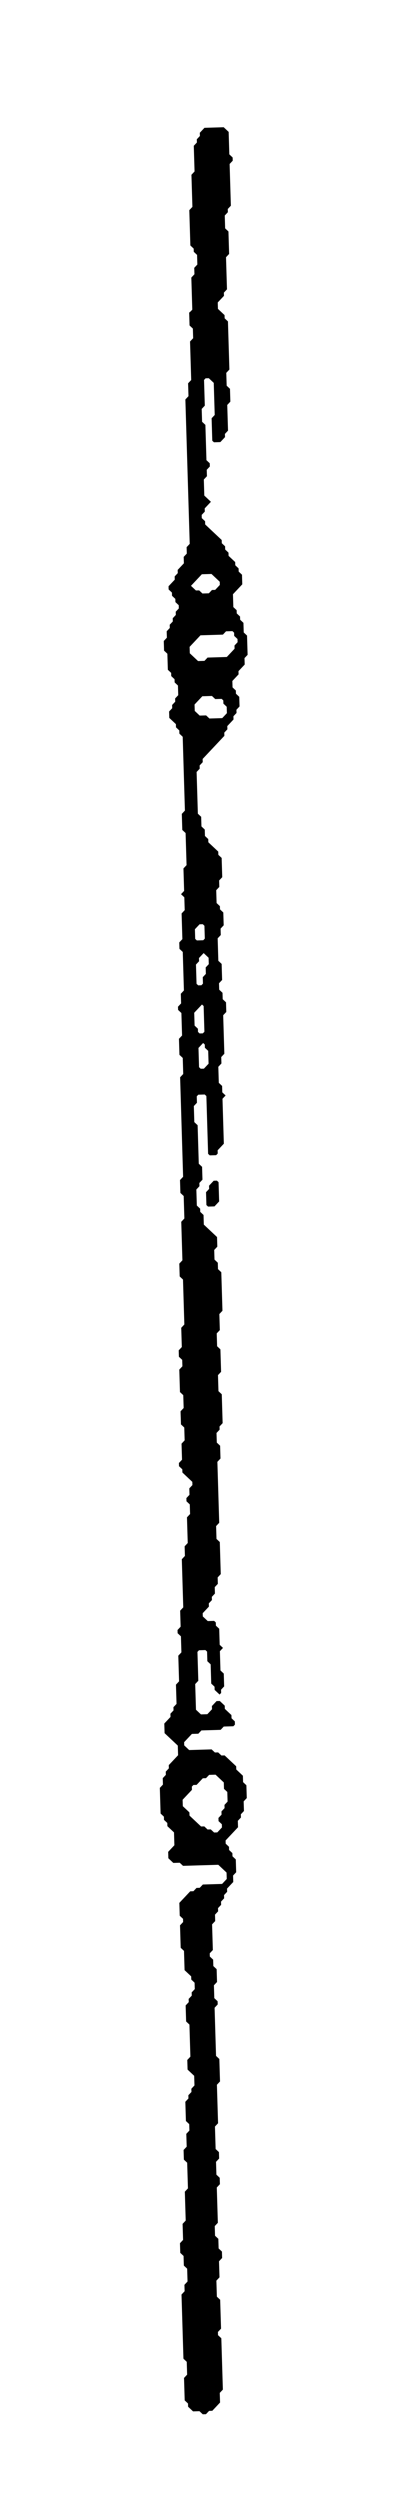 <?xml version="1.0" encoding="utf-8"?>
<!-- Generator: Adobe Illustrator 16.0.0, SVG Export Plug-In . SVG Version: 6.00 Build 0)  -->
<!DOCTYPE svg PUBLIC "-//W3C//DTD SVG 1.1//EN" "http://www.w3.org/Graphics/SVG/1.1/DTD/svg11.dtd">
<svg version="1.1" id="Contours" xmlns="http://www.w3.org/2000/svg" xmlns:xlink="http://www.w3.org/1999/xlink" x="0px" y="0px"
	 width="131px" height="779px" viewBox="170 0 131 779" enable-background="new 170 0 131 779" xml:space="preserve">
<desc  xmlns:shape="http://adobe.com/products/shape">
	<shape:version>1.1.1</shape:version>
	<shape:captureDetail>1.000000</shape:captureDetail>
	<shape:source>2</shape:source>
</desc>
<path d="M226.344,440.751l-0.03-1l0.484-0.515l0.485-0.515l-0.03-1l-0.03-0.999l-0.03-1l-0.03-0.999l-0.515-0.485l-0.515-0.485
	l-0.03-1l-0.03-1l-0.03-1l-0.03-1l-0.03-1l-0.03-1l-0.03-1l0.484-0.515l0.485-0.515l-0.03-1l-0.03-1l-0.515-0.485l-0.515-0.484
	l-0.03-1l-0.03-1l0.484-0.515l0.485-0.515l-0.03-1l-0.03-1l-0.03-1l-0.03-1l-0.03-1l-0.03-1l0.485-0.515l0.484-0.515l-0.03-1
	l-0.03-1l-0.03-1l-0.03-1l-0.03-1l-0.03-1l-0.03-1l-0.03-1l-0.03-1l-0.03-1l-0.03-1l-0.03-1l-0.03-1l-0.03-1l-0.515-0.484
	l-0.515-0.485l-0.03-1l-0.03-1l-0.03-1l-0.03-1l0.485-0.515l0.485-0.515l-0.03-1l-0.03-1l-0.03-1l-0.03-1l-0.03-1l-0.03-1l-0.03-1
	l-0.03-1l-0.03-1l-0.03-1l-0.03-1l-0.03-1l0.485-0.515l0.485-0.515l-0.03-1l-0.03-1l-0.03-1l-0.03-1l-0.03-1l-0.03-1l-0.03-1
	l-0.515-0.485l-0.515-0.484l-0.03-1l-0.03-1l-0.03-1l-0.03-1l0.484-0.515l0.485-0.515l-0.03-1l-0.03-1l-0.03-1l-0.03-1l-0.03-1
	l-0.03-1l-0.03-1l-0.03-1l-0.03-1l-0.03-1l-0.03-1l-0.03-1l-0.03-1l-0.03-1l-0.03-1l-0.03-1l-0.03-1l-0.03-1l-0.03-1l-0.03-1
	l-0.03-1l-0.03-1l-0.03-1l-0.03-1l-0.03-1l-0.03-1l-0.03-1l-0.03-1l-0.03-1l-0.03-1l-0.03-1l0.484-0.515l0.485-0.515l-0.03-1
	l-0.03-1l-0.03-1l-0.03-1l-0.03-1l-0.515-0.485l-0.515-0.484l-0.03-1l-0.03-1l-0.03-1l-0.03-1l-0.03-0.999l0.485-0.515l0.485-0.515
	l-0.03-1l-0.03-1l-0.03-0.999l-0.03-1l-0.03-1l-0.03-1l-0.03-1l-0.515-0.485l-0.515-0.484l-0.03-1l0.484-0.515l0.485-0.515l-0.03-1
	l-0.03-1l-0.03-1l0.485-0.515l0.484-0.515l-0.03-1l-0.03-1l-0.03-1l-0.03-1l-0.03-1l-0.03-1l-0.03-1l-0.03-0.999l-0.03-1l-0.03-1
	l-0.03-1l-0.03-1l-0.515-0.485l-0.515-0.484l-0.03-1l-0.03-1l0.485-0.515l0.484-0.515l-0.03-1l-0.03-1l-0.03-1l-0.03-1l-0.03-1
	l-0.03-1l-0.03-1l-0.03-1l0.485-0.515l0.484-0.515l-0.03-1l-0.03-1l-0.03-1l-0.03-1l-0.515-0.484l-0.515-0.485l0.485-0.515
	l0.484-0.515l-0.03-1l-0.03-1l-0.03-1l-0.03-1l-0.03-1l-0.03-1l-0.03-1l0.485-0.515l0.485-0.515l-0.03-1l-0.03-1l-0.03-1l-0.03-1
	l-0.03-1l-0.03-1l-0.03-1l-0.03-1l-0.03-1l-0.03-1l-0.515-0.484l-0.515-0.485l-0.03-1l-0.03-1l-0.03-1l-0.03-1l-0.03-1l0.485-0.515
	l0.484-0.515l-0.03-1l-0.03-1l-0.03-0.999l-0.03-1l-0.03-1l-0.03-1l-0.03-1l-0.03-1l-0.03-1l-0.03-1l-0.03-1l-0.03-1l-0.03-1
	l-0.03-1l-0.03-1l-0.03-1l-0.03-1l-0.03-1l-0.03-1l-0.03-1l-0.03-1l-0.03-1l-0.03-1l-0.515-0.485l-0.515-0.484l-0.03-1l-0.515-0.485
	l-0.515-0.485l-0.03-1l-0.515-0.485l-0.515-0.484l-0.515-0.485l-0.515-0.485l-0.03-1l-0.03-1l0.484-0.515l0.485-0.515l-0.03-1
	l0.485-0.515l0.485-0.515l-0.03-1l0.485-0.515l0.485-0.515l-0.03-1l-0.03-1l-0.03-1l-0.515-0.485l-0.515-0.485l-0.03-1l-0.515-0.484
	l-0.515-0.485l-0.03-1l-0.515-0.485l-0.515-0.485l-0.03-1l-0.03-1l-0.03-1l-0.03-1l-0.03-1l-0.515-0.485l-0.515-0.484l-0.03-1
	l-0.03-1l-0.03-1l0.484-0.515l0.485-0.515l-0.03-1l-0.03-0.999l0.484-0.515l0.485-0.515l-0.03-1l0.485-0.515l0.485-0.515l-0.03-1
	l0.485-0.515l0.484-0.515l-0.03-1l0.484-0.515l0.485-0.515l-0.03-1l-0.515-0.484l-0.515-0.485l-0.03-1l-0.515-0.485l-0.515-0.485
	l-0.03-1l-0.515-0.484l-0.515-0.485l-0.03-1l0.485-0.515l0.484-0.515l0.485-0.515l0.485-0.515l-0.03-1l0.485-0.515l0.485-0.515
	l-0.03-1l0.485-0.515l0.484-0.515l0.485-0.515l0.485-0.515l-0.03-1l-0.03-1l0.485-0.515l0.485-0.515l-0.03-1l-0.03-1l0.485-0.515
	l0.485-0.515l-0.03-1l-0.03-1l-0.03-1l-0.03-1l-0.03-1l-0.03-1l-0.03-1l-0.03-1l-0.03-1l-0.03-1l-0.03-1l-0.03-1l-0.03-1l-0.03-1
	l-0.03-1l-0.03-1l-0.03-1l-0.03-1l-0.03-1l-0.03-1l-0.03-1l-0.03-1l-0.03-1l-0.03-1l-0.03-1l-0.03-1l-0.03-1l-0.03-1l-0.03-1
	l-0.03-1l-0.03-1l-0.03-1l-0.03-1l-0.03-1l-0.03-1l-0.03-1l-0.03-1l-0.03-1l-0.03-1l-0.03-1l-0.03-1l-0.03-1l-0.03-1l-0.03-1
	l-0.03-1l0.485-0.515l0.484-0.515l-0.03-1l-0.03-1l-0.03-1l-0.03-1l0.484-0.515l0.485-0.515l-0.03-1l-0.03-1l-0.03-1l-0.03-1
	l-0.03-1l-0.03-1l-0.03-1l-0.03-1l-0.03-0.999l-0.03-1l-0.03-1l-0.03-1l0.484-0.515l0.485-0.515l-0.03-1l-0.03-1l-0.03-1
	l-0.515-0.484l-0.515-0.485l-0.03-1l-0.03-1l-0.03-1l-0.03-1L229.492,97l0.485-0.515l-0.03-1l-0.03-1l-0.03-1l-0.03-1l-0.03-1
	l-0.03-0.999l-0.03-1l-0.03-1l-0.03-1l-0.03-1l0.485-0.515l0.485-0.515l-0.03-1l-0.03-1l0.485-0.515l0.485-0.515l-0.03-1l-0.03-1
	l-0.03-1l-0.515-0.484l-0.515-0.485l-0.03-1l-0.515-0.485l-0.515-0.485l-0.03-1l-0.03-1l-0.03-1l-0.03-1l-0.03-1l-0.03-1l-0.03-1
	l-0.03-1l-0.03-1l-0.03-1l-0.03-1l0.484-0.515l0.485-0.515l-0.03-1l-0.03-1l-0.03-1l-0.03-1l-0.03-1l-0.03-0.999l-0.03-1l-0.03-1
	l-0.03-1l-0.03-1l0.485-0.515l0.485-0.515l-0.03-1l-0.03-1l-0.03-1l-0.03-1l-0.03-1l-0.03-1l-0.03-1l-0.03-1l0.485-0.515
	l0.485-0.515l-0.03-1l0.485-0.515l0.484-0.515l-0.03-1l0.484-0.515l0.485-0.515l0.485-0.515l1-0.03l1-0.03l1-0.03l1-0.03l1-0.03
	l1-0.03l0.515,0.485l0.515,0.484l0.515,0.485l0.03,1l0.03,1l0.03,1l0.03,1l0.03,1l0.03,1l0.03,1l0.515,0.484l0.515,0.485l0.03,1
	l-0.484,0.515l-0.485,0.515l0.03,1l0.03,1l0.03,1l0.03,1l0.03,1l0.03,1l0.03,1l0.03,1l0.03,1l0.03,0.999l0.03,1l0.03,1l0.03,1
	l-0.485,0.515l-0.484,0.515l0.03,1l-0.484,0.515l-0.485,0.515l0.03,1l0.03,1l0.03,1l0.03,1l0.515,0.484l0.515,0.485l0.03,1l0.03,1
	l0.03,1l0.03,1l0.03,1l0.03,1l0.03,1l-0.485,0.515l-0.484,0.515l0.03,1l0.03,1l0.03,1l0.03,1l0.03,1l0.03,1l0.03,1l0.03,1l0.03,1
	l0.03,1l-0.485,0.515l-0.485,0.515l0.03,1l-0.485,0.515l-0.484,0.515l-0.485,0.515l-0.485,0.515l0.03,1l0.03,1l0.515,0.485
	l0.515,0.485l0.515,0.484l0.515,0.485l0.03,1l0.515,0.485l0.515,0.485l0.03,1l0.03,1l0.03,1l0.03,1l0.03,1l0.03,1l0.03,1l0.03,1
	l0.03,1l0.03,1l0.03,1l0.03,1l0.03,1l0.03,1l0.03,1l-0.485,0.515l-0.485,0.515l0.03,1l0.03,1l0.03,1l0.03,1l0.515,0.484l0.515,0.485
	l0.03,1l0.03,1l0.03,1l0.03,1l-0.485,0.515l-0.485,0.515l0.03,1l0.03,1l0.03,1l0.03,1l0.03,1l0.03,1l0.03,1l0.03,1l-0.485,0.515
	l-0.485,0.515l0.03,1l-0.485,0.515l-0.484,0.515l-0.485,0.515l-1,0.03l-1,0.03l-0.515-0.485l-0.03-1l-0.03-1l-0.03-1l-0.03-1
	l-0.03-1l-0.03-1l-0.03-1l0.484-0.515l0.485-0.515l-0.03-1l-0.03-1l-0.03-1l-0.03-1l-0.03-1l-0.03-1l-0.03-1l-0.03-1l-0.03-0.999
	l-0.03-1l-0.515-0.484l-0.515-0.485l-0.515-0.485l-1,0.03l-0.485,0.515l0.03,1l0.03,0.999l0.03,1l0.03,1l0.03,1l0.03,1l0.03,1
	l0.03,1l-0.485,0.515l-0.485,0.515l0.03,1l0.03,1l0.03,1l0.03,1l0.515,0.485l0.515,0.484l0.03,1l0.03,1l0.03,1l0.03,1l0.03,1l0.03,1
	l0.03,1l0.03,1l0.03,1l0.03,1l0.03,1l0.515,0.485l0.515,0.484l0.03,1l-0.485,0.515l-0.485,0.515l0.03,1l0.03,1l-0.485,0.515
	l-0.485,0.515l0.03,1l0.03,1l0.03,1l0.03,1l0.03,1l0.515,0.484l0.515,0.485l0.515,0.485l0.515,0.484l-0.484,0.515l-0.485,0.515
	l-0.485,0.515l-0.484,0.515l0.03,1l-0.484,0.515l-0.485,0.515l0.03,1l0.515,0.484l0.515,0.485l0.03,1l0.515,0.485l0.515,0.485
	l0.515,0.484l0.515,0.485l0.515,0.485l0.515,0.484l0.515,0.485l0.515,0.485l0.515,0.484l0.515,0.485l0.03,1l0.515,0.485l0.515,0.485
	l0.03,1l0.515,0.484l0.515,0.485l0.03,1l0.515,0.485l0.515,0.484l0.515,0.485l0.515,0.485l0.03,1l0.515,0.485l0.515,0.484l0.03,1
	l0.515,0.484l0.515,0.485l0.03,1l0.03,1l0.03,1l-0.485,0.515l-0.485,0.515l-0.484,0.515l-0.485,0.515l-0.485,0.515l-0.484,0.515
	l0.03,1l0.03,1l0.03,1l0.03,1l0.515,0.484l0.515,0.485l0.03,1l0.515,0.485l0.515,0.484l0.03,1l0.515,0.484l0.515,0.485l0.03,1
	l0.03,1l0.03,1l0.515,0.485l0.515,0.485l0.03,0.999l0.03,1l0.03,1l0.03,1l0.03,1l0.03,1l-0.485,0.515l-0.485,0.515l0.03,1l0.03,1
	l-0.485,0.515l-0.485,0.515l-0.484,0.515l-0.485,0.515l0.03,1l-0.485,0.515l-0.485,0.515l-0.484,0.515l-0.485,0.515l0.03,1l0.03,1
	l0.515,0.485l0.515,0.484l0.03,1l0.515,0.484l0.515,0.485l0.03,1l0.03,1l0.03,1l-0.485,0.515l-0.485,0.515l0.03,1l-0.485,0.515
	l-0.485,0.515l0.03,1l-0.484,0.515l-0.485,0.515l-0.485,0.515l-0.485,0.515l0.03,1l-0.485,0.515l-0.484,0.515l0.03,1l-0.484,0.515
	l-0.485,0.515l-0.485,0.515l-0.484,0.515l-0.485,0.515l-0.485,0.515l-0.484,0.515l-0.485,0.515l-0.485,0.515l-0.485,0.515
	l-0.484,0.515l-0.485,0.515l-0.485,0.515l-0.484,0.515l0.03,0.999l-0.484,0.515l-0.485,0.515l0.03,1l-0.485,0.515l-0.485,0.515
	l0.03,1l0.03,1l0.03,1l0.03,1l0.03,1l0.03,1l0.03,1l0.03,1l0.03,1l0.03,1l0.03,1l0.03,1l0.03,1l0.515,0.485l0.515,0.484l0.03,1
	l0.03,0.999l0.03,1l0.515,0.484l0.515,0.485l0.03,1l0.03,1l0.515,0.485l0.515,0.485l0.03,1l0.515,0.484l0.515,0.485l0.515,0.485
	l0.515,0.484l0.515,0.485l0.515,0.485l0.03,1l0.515,0.485l0.515,0.484l0.03,1l0.03,1l0.03,1l0.03,0.999l0.03,1l0.03,1l-0.484,0.515
	l-0.485,0.515l0.03,1l0.03,1l-0.484,0.515l-0.485,0.515l0.03,1l0.03,1l0.03,1l0.03,1l0.515,0.484l0.515,0.485l0.03,1l0.515,0.485
	l0.515,0.484l0.03,1l0.03,1l0.03,1l0.03,1l-0.485,0.515l-0.485,0.515l0.03,0.999l0.03,1l-0.485,0.515l-0.485,0.515l0.03,1
	l0.03,0.999l0.03,1l0.03,1l0.03,1l0.03,1l0.03,1l0.515,0.484l0.515,0.485l0.03,1l0.03,1l0.03,1l0.03,1l0.03,1l-0.485,0.515
	l-0.484,0.515l0.03,1l0.03,1l0.515,0.484l0.515,0.485l0.03,1l0.03,1l0.515,0.485l0.515,0.484l0.03,1l0.03,1l0.03,1l-0.485,0.515
	l-0.484,0.515l0.03,1l0.03,0.999l0.03,1l0.03,1l0.03,1l0.03,1l0.03,1l0.03,1l0.03,1l0.03,1l0.03,1l0.03,1l-0.485,0.515l-0.484,0.515
	l0.03,1l0.03,1l-0.485,0.515l-0.485,0.515l0.03,1l0.03,1l0.03,1l0.03,1l0.03,1l0.515,0.485l0.515,0.485l0.03,1l0.03,1l0.515,0.484
	l0.515,0.485l-0.485,0.515l-0.485,0.515l0.03,1l0.03,1l0.03,1l0.03,1l0.03,1l0.03,1l0.03,1l0.03,1l0.03,1l0.03,1l0.03,1l0.03,1
	l0.03,1l0.03,1l-0.485,0.515l-0.484,0.515l-0.485,0.515l-0.485,0.515l0.03,1l-0.485,0.515l-1,0.03l-1,0.03l-0.515-0.484l-0.03-1
	l-0.03-1l-0.03-1l-0.03-1l-0.03-1l-0.03-1l-0.03-1l-0.03-1l-0.03-1l-0.03-1l-0.03-1l-0.03-1l-0.03-1l-0.03-1l-0.03-1l-0.03-1
	l-0.03-1l-0.03-1l-0.515-0.484l-1,0.03l-1,0.03l-0.485,0.515l0.03,1l0.03,1l-0.485,0.515l-0.485,0.515l0.03,1l0.03,1l0.03,1l0.03,1
	l0.03,1l0.515,0.484l0.515,0.485l0.03,1l0.03,1l0.03,1l0.03,1l0.03,1l0.03,1l0.03,1l0.03,1l0.03,1l0.03,1l0.03,1l0.03,1l0.515,0.484
	l0.515,0.485l0.03,1l0.03,1l0.03,1l0.03,1l-0.485,0.515l-0.484,0.515l0.03,1l-0.484,0.515l-0.485,0.515l0.03,1l0.03,1l0.03,1l0.03,1
	l0.03,1l0.515,0.485l0.515,0.485l0.03,1l0.515,0.485l0.515,0.484l0.03,1l0.03,1l0.03,1l0.515,0.485l0.515,0.485l0.515,0.485
	l0.515,0.484l0.515,0.485l0.515,0.485l0.515,0.484l0.515,0.485l0.03,1l0.03,1l0.03,1l-0.485,0.515l-0.485,0.515l0.03,1l0.03,1
	l0.03,1l0.515,0.485l0.515,0.485l0.03,1l0.03,1l0.515,0.484l0.515,0.485l0.03,1l0.03,1l0.03,1l0.03,1l0.03,1l0.03,1l0.03,1l0.03,1
	l0.03,1l0.03,1l0.03,1l0.03,1l-0.484,0.515l-0.485,0.515l0.03,1l0.03,1l0.03,1l0.03,1l0.03,1l-0.484,0.515l-0.485,0.515l0.03,1
	l0.03,1l0.03,1l0.03,1l0.515,0.485l0.515,0.484l0.03,1l0.03,1l0.03,1l0.03,1l0.03,1l0.03,1l0.03,1l-0.484,0.515l-0.485,0.515l0.03,1
	l0.03,1l0.03,1l0.03,1l0.03,1l0.515,0.485l0.515,0.484l0.03,1l0.03,1l0.03,0.999l0.03,1l0.03,0.999l0.03,1l0.03,0.999l0.03,1l0.03,1
	l-0.484,0.515l-0.485,0.515l0.03,0.999l-0.485,0.516l-0.485,0.515l0.03,0.999l0.03,1l0.03,0.999l0.515,0.485l0.515,0.484l0.03,1
	l0.03,0.999l0.03,1l0.03,0.999l-0.485,0.515l-0.485,0.516l0.03,0.999l0.03,1l0.03,0.999l0.03,1l0.03,0.999l0.03,1l0.03,0.999l0.03,1
	l0.03,0.999l0.03,1l0.03,1l0.03,0.999l0.03,1l0.03,0.999l0.03,1l0.03,0.999l0.03,1l0.03,0.999l0.03,1l-0.484,0.515l-0.485,0.515
	l0.03,1l0.03,0.999l0.03,1l0.03,0.999l0.515,0.485l0.515,0.484l0.03,1l0.03,0.999l0.03,1l0.03,0.999l0.03,1l0.03,0.999l0.03,1
	l0.03,0.999l0.03,1l0.03,0.999l-0.484,0.516l-0.485,0.515l0.03,0.999l0.03,1l-0.484,0.515l-0.485,0.515l0.03,1l0.03,0.999
	l-0.484,0.515l-0.485,0.516l0.03,0.999l-0.485,0.515l-0.485,0.516l0.03,0.999l-0.485,0.515l-0.485,0.516l-0.484,0.515l-0.485,0.515
	l0.03,0.999l0.515,0.485l0.515,0.484l0.515,0.484l1-0.029l1-0.03l0.515,0.484l0.03,1l0.515,0.484l0.515,0.484l0.03,1l0.03,0.999
	l0.03,1l0.03,0.999l0.03,1l0.515,0.484l0.515,0.485l-0.485,0.515l-0.484,0.515l0.03,1l0.03,0.999l0.03,1l0.03,0.999l0.03,1
	l0.03,0.999l0.515,0.485l0.515,0.484l0.03,1l0.03,0.999l0.03,1l0.03,0.999l-0.484,0.515l-0.485,0.516l0.03,0.999l-0.485,0.515
	l-0.515-0.484l-0.515-0.484l-0.515-0.485l-0.03-0.999l-0.515-0.485l-0.515-0.484l-0.03-1l-0.03-0.999l-0.03-1l-0.03-0.999l-0.03-1
	l-0.03-0.999l-0.515-0.485l-0.515-0.484l-0.03-0.999l-0.03-1l-0.03-1l-0.515-0.484l-1,0.03l-1,0.03l-0.485,0.515l0.03,1l0.03,0.999
	l0.03,1l0.03,0.999l0.03,1l0.03,0.999l0.03,1l0.03,0.999l0.03,1l-0.484,0.515l-0.485,0.515l0.03,1l0.03,0.999l0.03,1l0.03,0.999
	l0.03,1l0.03,0.999l0.03,1l0.03,0.999l0.515,0.485l0.515,0.484l0.515,0.485l1-0.03l1-0.03l0.484-0.515l0.485-0.516l0.485-0.515
	l-0.03-0.999l0.485-0.515l0.484-0.516l0.485-0.515l1-0.03l0.515,0.485l0.515,0.484l0.515,0.484l0.03,1l0.515,0.484l0.515,0.485
	l0.515,0.484l0.515,0.484l0.03,1l0.515,0.484l0.515,0.484l0.03,1l-0.485,0.515l-1,0.03l-1,0.03l-1,0.03l-0.485,0.515l-0.485,0.515
	l-1,0.03l-1,0.03l-1,0.03l-1,0.03l-1,0.029l-1,0.03l-0.485,0.515l-0.484,0.516l-1,0.029l-1,0.03l-0.484,0.515l-0.485,0.516
	l-0.485,0.515l-0.484,0.515l-0.485,0.515l0.03,1l0.515,0.484l0.515,0.484l0.515,0.485l1-0.03l1-0.03l1-0.03l1-0.03l1-0.029l1-0.03
	l1-0.03l0.515,0.484l0.515,0.485l1-0.03l0.515,0.484l0.515,0.484l1-0.029l0.515,0.484l0.515,0.484l0.515,0.485l0.515,0.484
	l0.515,0.484l0.515,0.485l0.515,0.484l0.03,1l0.515,0.484l0.515,0.484l0.515,0.485l0.515,0.484l0.03,0.999l0.03,1l0.515,0.484
	l0.515,0.485l0.03,0.999l0.03,1l0.03,0.999l0.03,1l-0.485,0.515l-0.485,0.515l0.03,1l0.03,0.999l0.03,1l-0.484,0.515l-0.485,0.515
	l0.03,1l-0.485,0.515l-0.485,0.515l0.03,1l0.03,0.999l-0.485,0.515l-0.485,0.516l-0.485,0.515l-0.484,0.515l-0.485,0.515
	l-0.485,0.515l-0.484,0.515l-0.485,0.516l0.03,0.999l0.515,0.485l0.515,0.484l0.03,0.999l0.515,0.485l0.515,0.484l0.03,1
	l0.515,0.484l0.515,0.484l0.03,1l0.03,0.999l0.03,1l0.03,1l-0.485,0.515l-0.484,0.515l0.03,0.999l0.03,1l-0.485,0.515l-0.484,0.515
	l-0.485,0.516l-0.485,0.515l0.03,0.999l-0.485,0.515l-0.484,0.516l0.03,0.999l-0.484,0.515l-0.485,0.516l0.03,0.999l-0.485,0.515
	l-0.485,0.515l0.03,1l-0.485,0.515l-0.485,0.515l0.03,1l0.03,0.999l-0.485,0.516l-0.485,0.515l0.03,0.999l0.03,1l0.03,0.999l0.03,1
	l0.03,0.999l0.03,1l0.03,1l0.03,0.999l-0.485,0.515l-0.485,0.515l0.03,1l0.515,0.484l0.515,0.485l0.03,0.999l0.03,1l0.515,0.484
	l0.515,0.484l0.03,1l0.03,1l0.03,0.999l0.03,1l-0.485,0.515l-0.485,0.515l0.03,1l0.03,0.999l0.03,1l0.03,0.999l0.515,0.484
	l0.515,0.485l0.03,0.999l-0.485,0.516l-0.485,0.515l0.03,0.999l0.03,1l0.03,0.999l0.03,1l0.03,0.999l0.03,1l0.03,0.999l0.03,1
	l0.03,1l0.03,0.999l0.03,1l0.03,0.999l0.03,1l0.03,0.999l0.03,1l0.515,0.484l0.515,0.484l0.03,1l0.03,1l0.03,0.999l0.03,1
	l0.03,0.999l0.03,1l0.03,0.999l-0.485,0.515l-0.484,0.516l0.03,0.999l0.03,1l0.03,0.999l0.03,1l0.03,0.999l0.03,1l0.03,0.999l0.03,1
	l0.03,0.999l0.03,1l0.03,0.999l0.03,1l-0.485,0.515l-0.485,0.515l0.03,1l0.03,0.999l0.03,1l0.03,1l0.03,0.999l0.03,1l0.03,0.999
	l0.515,0.484l0.515,0.485l0.03,0.999l0.03,1l-0.484,0.515l-0.485,0.515l0.03,1l0.03,0.999l0.03,1l0.03,0.999l0.515,0.485
	l0.515,0.484l0.03,1l0.03,0.999l-0.485,0.515l-0.485,0.516l0.03,0.999l0.03,1l0.03,0.999l0.03,1l0.03,0.999l0.03,1l0.03,0.999
	l0.03,1l0.03,0.999l0.03,1l0.03,0.999l-0.485,0.516l-0.484,0.515l0.03,0.999l0.03,1l0.03,0.999l0.515,0.485l0.515,0.484l0.03,1
	l0.03,0.999l0.03,1l0.515,0.484l0.515,0.484l0.03,1l0.03,0.999l-0.485,0.516l-0.485,0.515l0.03,0.999l0.03,1l0.03,0.999l0.03,1
	l0.03,1l-0.485,0.515l-0.485,0.515l0.03,0.999l0.03,1l0.03,1l0.03,0.999l0.03,1l0.515,0.484l0.515,0.484l0.03,1l0.03,0.999l0.03,1
	l0.03,0.999l0.03,1l0.03,1l0.03,0.999l0.03,1l0.03,0.999l-0.485,0.515l-0.485,0.516l0.03,0.999l0.515,0.484l0.515,0.485l0.03,0.999
	l0.03,1l0.03,0.999l0.03,1l0.03,0.999l0.03,1l0.03,0.999l0.03,1l0.03,1l0.03,0.999l0.03,1l0.03,0.999l0.03,1l0.03,0.999l0.03,1
	l0.03,0.999l-0.485,0.515l-0.485,0.516l0.03,0.999l0.03,1l0.03,0.999l-0.485,0.515l-0.484,0.516l-0.485,0.515l-0.485,0.515
	l-0.484,0.515l-1,0.03l-0.485,0.515l-0.485,0.515l-1,0.03l-0.515-0.484l-0.515-0.484l-1,0.029l-1,0.03l-0.515-0.484l-0.515-0.484
	l-0.515-0.485l-0.03-0.999l-0.515-0.485l-0.515-0.484l-0.03-1l-0.03-0.999l-0.03-1l-0.03-0.999l-0.03-1l-0.03-0.999l-0.03-1
	l0.485-0.515l0.484-0.515l-0.03-1l-0.03-0.999l-0.03-1l-0.03-0.999l-0.515-0.485l-0.515-0.484l-0.03-0.999l-0.03-1l-0.03-1
	l-0.03-0.999l-0.03-1l-0.03-0.999l-0.03-1l-0.03-0.999l-0.03-1l-0.03-0.999l-0.03-1l-0.03-0.999l-0.03-1l-0.03-0.999l-0.03-1
	l-0.03-1l-0.03-0.999l-0.03-1l-0.03-0.999l-0.03-1l0.485-0.515l0.485-0.515l-0.03-1l-0.03-0.999l0.485-0.515l0.485-0.515l-0.03-1
	l-0.03-1l-0.03-0.999l-0.03-1l-0.515-0.484l-0.515-0.484l-0.03-1l-0.03-0.999l-0.03-1l-0.515-0.484l-0.515-0.485l-0.03-0.999
	l-0.03-1l-0.03-0.999l0.485-0.515l0.485-0.516l-0.03-0.999l-0.03-1l-0.03-0.999l-0.03-1l-0.03-0.999l0.485-0.515l0.485-0.516
	l-0.03-0.999l-0.03-1l-0.03-0.999l-0.03-1l-0.03-0.999l-0.03-1l-0.03-0.999l-0.03-1l-0.03-0.999l0.485-0.516l0.485-0.515
	l-0.03-0.999l-0.03-1l-0.03-0.999l-0.03-1l-0.03-1l-0.03-0.999l-0.03-1l-0.03-0.999l-0.515-0.484l-0.515-0.485l-0.03-0.999l-0.03-1
	l-0.03-0.999l0.484-0.516l0.485-0.515l-0.03-0.999l-0.03-1l-0.03-0.999l-0.03-1l0.485-0.515l0.485-0.515l-0.03-1l-0.03-0.999
	l-0.515-0.485l-0.515-0.484l-0.03-1l-0.03-0.999l-0.03-1l-0.03-0.999l-0.03-1l-0.03-0.999l0.485-0.516l0.485-0.515l-0.03-0.999
	l0.485-0.515l0.484-0.516l-0.03-0.999l0.484-0.515l0.485-0.516l-0.03-0.999l-0.03-1l-0.03-0.999l-0.515-0.484l-0.515-0.485
	l-0.515-0.484l-0.515-0.485l-0.03-0.999l-0.03-1l-0.03-0.999l0.484-0.515l0.485-0.516l-0.03-0.999l-0.03-1l-0.03-0.999l-0.03-1
	l-0.03-0.999l-0.03-1l-0.03-0.999l-0.03-1l-0.03-0.999l-0.03-1l-0.515-0.484l-0.515-0.485l-0.03-0.999l-0.03-1l-0.03-0.999l-0.03-1
	l-0.03-0.999l0.485-0.515l0.484-0.516l-0.03-0.999l0.484-0.515l0.485-0.516l-0.03-0.999l0.485-0.515l0.485-0.515l-0.03-1
	l-0.03-0.999l-0.515-0.485l-0.515-0.484l-0.03-1l-0.515-0.484l-0.515-0.484l-0.515-0.485l-0.515-0.484l-0.03-1l-0.03-0.999l-0.03-1
	l-0.03-0.999l-0.03-1l-0.03-0.999l-0.515-0.485l-0.515-0.484l-0.03-1l-0.03-0.999l-0.03-1l-0.03-0.999l-0.03-1l-0.03-0.999l-0.03-1
	l0.484-0.515l0.485-0.515l-0.03-1l-0.515-0.484l-0.515-0.484l-0.03-1l-0.03-0.999l-0.03-1l-0.03-1l0.485-0.515l0.484-0.515
	l0.485-0.515l0.485-0.515l0.484-0.515l0.485-0.516l0.485-0.515l1-0.03l0.485-0.515l0.484-0.515l1-0.03l0.485-0.515l0.485-0.515
	l1-0.03l1-0.03l1-0.03l1-0.03l1-0.029l1-0.03l0.485-0.516l0.485-0.515l0.484-0.515l-0.03-0.999l-0.03-1l-0.515-0.484l-0.515-0.485
	l-0.515-0.484l-0.515-0.484l-0.515-0.485l-1,0.03l-1,0.03l-1,0.03l-1,0.03l-1,0.03l-1,0.029l-1,0.03l-1,0.03l-1,0.03l-1,0.03
	l-1,0.03l-0.515-0.485l-0.515-0.484l-1,0.03l-1,0.03l-0.515-0.485l-0.515-0.484l-0.515-0.484l-0.03-1l-0.03-1l0.484-0.515
	l0.485-0.515l0.485-0.515l0.485-0.515l-0.03-1l-0.03-0.999l-0.03-1l-0.03-0.999l-0.515-0.485l-0.515-0.484l-0.515-0.484
	l-0.515-0.485l-0.03-0.999l-0.515-0.485l-0.515-0.484l-0.03-1l-0.515-0.484l-0.515-0.484l-0.03-1l-0.03-0.999l-0.03-1l-0.03-0.999
	l-0.03-1l-0.03-1l-0.03-0.999l-0.03-1l0.485-0.515l0.484-0.515l-0.03-0.999l-0.03-1l0.485-0.515l0.484-0.515l-0.03-1l0.484-0.515
	l0.485-0.515l-0.03-1l0.485-0.515l0.485-0.515l0.484-0.515l0.485-0.516l0.485-0.515l0.485-0.515l-0.03-1l-0.03-0.999l-0.03-1
	l-0.515-0.484l-0.515-0.484l-0.515-0.485l-0.515-0.484l-0.515-0.484l-0.515-0.485l-0.515-0.484l-0.515-0.484l-0.03-1l-0.03-0.999
	l-0.03-1l0.485-0.515l0.485-0.515l0.484-0.516l0.485-0.515l-0.03-0.999l0.485-0.515l0.485-0.516l-0.03-0.999l0.485-0.515
	l0.485-0.516l-0.03-0.999l-0.03-1l-0.03-0.999l-0.03-1l-0.03-0.999l-0.03-1l0.485-0.515l0.485-0.515l-0.03-1l-0.03-0.999l-0.03-1
	l-0.03-0.999l-0.03-1l-0.03-0.999l-0.03-1l-0.03-0.999l0.485-0.516l0.485-0.515l-0.03-0.999l-0.03-1l-0.03-0.999l-0.03-1
	l-0.03-0.999l-0.515-0.485l-0.515-0.484l-0.03-1l0.485-0.515l0.484-0.515l-0.03-1l-0.03-0.999l-0.03-1l-0.03-0.999l-0.03-1
	l0.485-0.515l0.484-0.515l-0.03-1l-0.03-0.999l-0.03-1l-0.03-0.999l-0.03-1l-0.03-0.999l-0.03-1l-0.03-0.999l-0.03-1l-0.03-0.999
	l-0.03-1l-0.03-1l-0.03-0.999l-0.03-1l-0.03-0.999l0.485-0.515l0.484-0.516l-0.03-0.999l-0.03-1l-0.03-0.999l0.485-0.515
	l0.485-0.516l-0.03-0.999l-0.03-1l-0.03-0.999l-0.03-1l-0.03-0.999l-0.03-1l-0.03-0.999l-0.03-1l0.485-0.515l0.485-0.515l-0.03-1
	l-0.03-0.999l-0.03-1l-0.515-0.484l-0.515-0.484l-0.03-1l0.485-0.515l0.485-0.515l-0.03-1l-0.03-0.999l0.485-0.516l0.485-0.515
	l-0.03-0.999l-0.515-0.485l-0.515-0.484l-0.515-0.484l-0.515-0.485l-0.515-0.484l-0.515-0.484l-0.03-1l-0.515-0.484l-0.515-0.485
	l-0.03-0.999l0.485-0.515l0.485-0.516l-0.03-0.999l-0.03-1l-0.03-0.999l-0.03-1l-0.03-0.999l0.485-0.515l0.485-0.516l-0.03-0.999
	l-0.03-1l-0.03-0.999l-0.03-1l-0.515-0.484l-0.515-0.484l-0.03-1l-0.03-1L226.344,440.751 M237.229,552.974l-1,0.03l-1,0.03
	l-0.485,0.515l-0.485,0.515l-1,0.03l-0.485,0.515l-0.484,0.516l-0.485,0.515l-0.485,0.515l-1,0.03l-0.484,0.515l0.03,1l-0.484,0.515
	l-0.485,0.515l-0.485,0.515l-0.484,0.515l-0.485,0.515l-0.485,0.516l0.03,0.999l0.03,1l0.515,0.484l0.515,0.484l0.515,0.485
	l0.515,0.484l0.03,1l0.515,0.484l0.515,0.484l0.515,0.485l0.515,0.484l0.515,0.484l0.515,0.485l0.515,0.484l1-0.03l0.515,0.485
	l0.515,0.484l1-0.03l0.515,0.484l0.515,0.485l1-0.03l0.485-0.515l0.484-0.515l0.485-0.516l-0.03-0.999l-0.515-0.484l-0.515-0.485
	l-0.03-0.999l0.485-0.516l0.484-0.515l-0.03-0.999l0.484-0.515l0.485-0.516l-0.03-0.999l0.485-0.515l0.485-0.516l-0.03-0.999
	l-0.03-1l-0.03-0.999l-0.515-0.485l-0.515-0.484l-0.03-0.999l-0.03-1l-0.515-0.484l-0.515-0.485l-0.515-0.484l-0.515-0.484
	L237.229,552.974 M242.5,196.653l-1,0.03l-1,0.03l-0.484,0.515l-0.485,0.515l-1,0.03l-1,0.03l-1,0.03l-1,0.03l-1,0.03l-1,0.03
	l-1,0.03l-0.484,0.515l-0.485,0.515l-0.485,0.515l-0.484,0.515l-0.485,0.515l-0.485,0.515l-0.484,0.515l0.03,1l0.03,1l0.515,0.485
	l0.515,0.484l0.515,0.485l0.515,0.485l0.515,0.485l1-0.03l1-0.03l0.485-0.515l0.484-0.515l1-0.03l1-0.03l1-0.03l1-0.03l1-0.03
	l1-0.03l0.484-0.515l0.485-0.515l0.485-0.515l0.485-0.515l0.484-0.515l-0.03-0.999l0.485-0.515l0.485-0.515l-0.03-1l-0.515-0.485
	l-0.515-0.485l-0.03-1L242.5,196.653 M233.287,222.943l1-0.03l0.515,0.484l0.515,0.485l1-0.03l1-0.03l1-0.03l1-0.03l0.484-0.515
	l0.485-0.515l0.485-0.515l-0.03-1l-0.03-1l-0.515-0.485l-0.515-0.484l-0.03-1l-0.515-0.484l-1,0.03l-1,0.03l-0.515-0.485
	l-0.515-0.484l-1,0.03l-1,0.03l-1,0.03l-0.484,0.515l-0.485,0.515l-0.485,0.515l-0.484,0.515l-0.485,0.515l0.03,1l0.03,1
	l0.515,0.485l0.515,0.484l0.515,0.485L233.287,222.943 M230.083,183.021l0.515,0.484l0.515,0.485l1-0.03l0.515,0.485l0.515,0.485
	l1-0.03l1-0.03l0.484-0.515l0.485-0.515l1-0.03l0.485-0.515l0.485-0.515l0.484-0.515l-0.03-1l-0.515-0.485l-0.515-0.485
	l-0.515-0.484l-0.515-0.485l-0.515-0.485l-1,0.03l-1,0.03l-1,0.03l-0.484,0.515l-0.485,0.515l-0.485,0.515l-0.484,0.515
	l-0.485,0.515l-0.485,0.515l-0.484,0.515L230.083,183.021 M233.517,296.97l-0.485,0.515l-0.484,0.515l-0.485,0.515l0.03,1
	l-0.485,0.515l-0.485,0.515l0.03,1l0.03,1l0.03,1l0.03,1l0.03,1l0.03,1l0.515,0.485l1-0.03l0.484-0.515l-0.03-1l-0.03-1l0.485-0.515
	l0.484-0.515l-0.03-1l-0.03-1l0.485-0.515l0.484-0.515l-0.03-1l-0.03-1l-0.515-0.485l-0.515-0.485L233.517,296.97 M231.756,321.534
	l0.515,0.485l1-0.03l0.485-0.515l-0.03-1l-0.03-1l-0.03-1l-0.03-1l-0.03-1l-0.03-1l-0.03-1l-0.03-1L233,312.993l-0.485,0.515
	l-0.485,0.515l-0.484,0.515l-0.485,0.515l-0.485,0.515l0.03,1l0.03,1l0.03,1l0.03,1l0.515,0.485l0.515,0.484L231.756,321.534
	 M235.026,330.439l-0.03-1l-0.03-1l-0.03-1l-0.515-0.484l-0.515-0.485l-0.03-1l-0.515-0.485l-0.485,0.515l-0.484,0.515l-0.485,0.515
	l0.03,1l0.03,1l0.03,1l0.03,1l0.03,1l0.03,1l0.515,0.485l1-0.03l0.484-0.515l0.485-0.515l0.485-0.515L235.026,330.439
	 M233.761,288.458l-0.515-0.485l-1,0.03l-0.485,0.515l-0.485,0.515l-0.484,0.515l0.03,1l0.03,1l0.03,1l0.515,0.485l1-0.03l1-0.03
	l0.485-0.515l-0.03-1l-0.03-1l-0.03-1L233.761,288.458z"/>
<path d="M238.26,371.36l0.03,1l0.03,1l0.03,1l-0.485,0.515l-0.484,0.515l-0.485,0.515l-1,0.03l-1,0.03l-0.515-0.485l-0.03-1l-0.03-1
	l-0.03-1l-0.03-1l0.484-0.515l0.485-0.515l-0.03-1l0.484-0.515l0.485-0.515l0.485-0.515l1-0.03l0.515,0.485l0.03,1l0.03,1
	L238.26,371.36z"/>
</svg>
